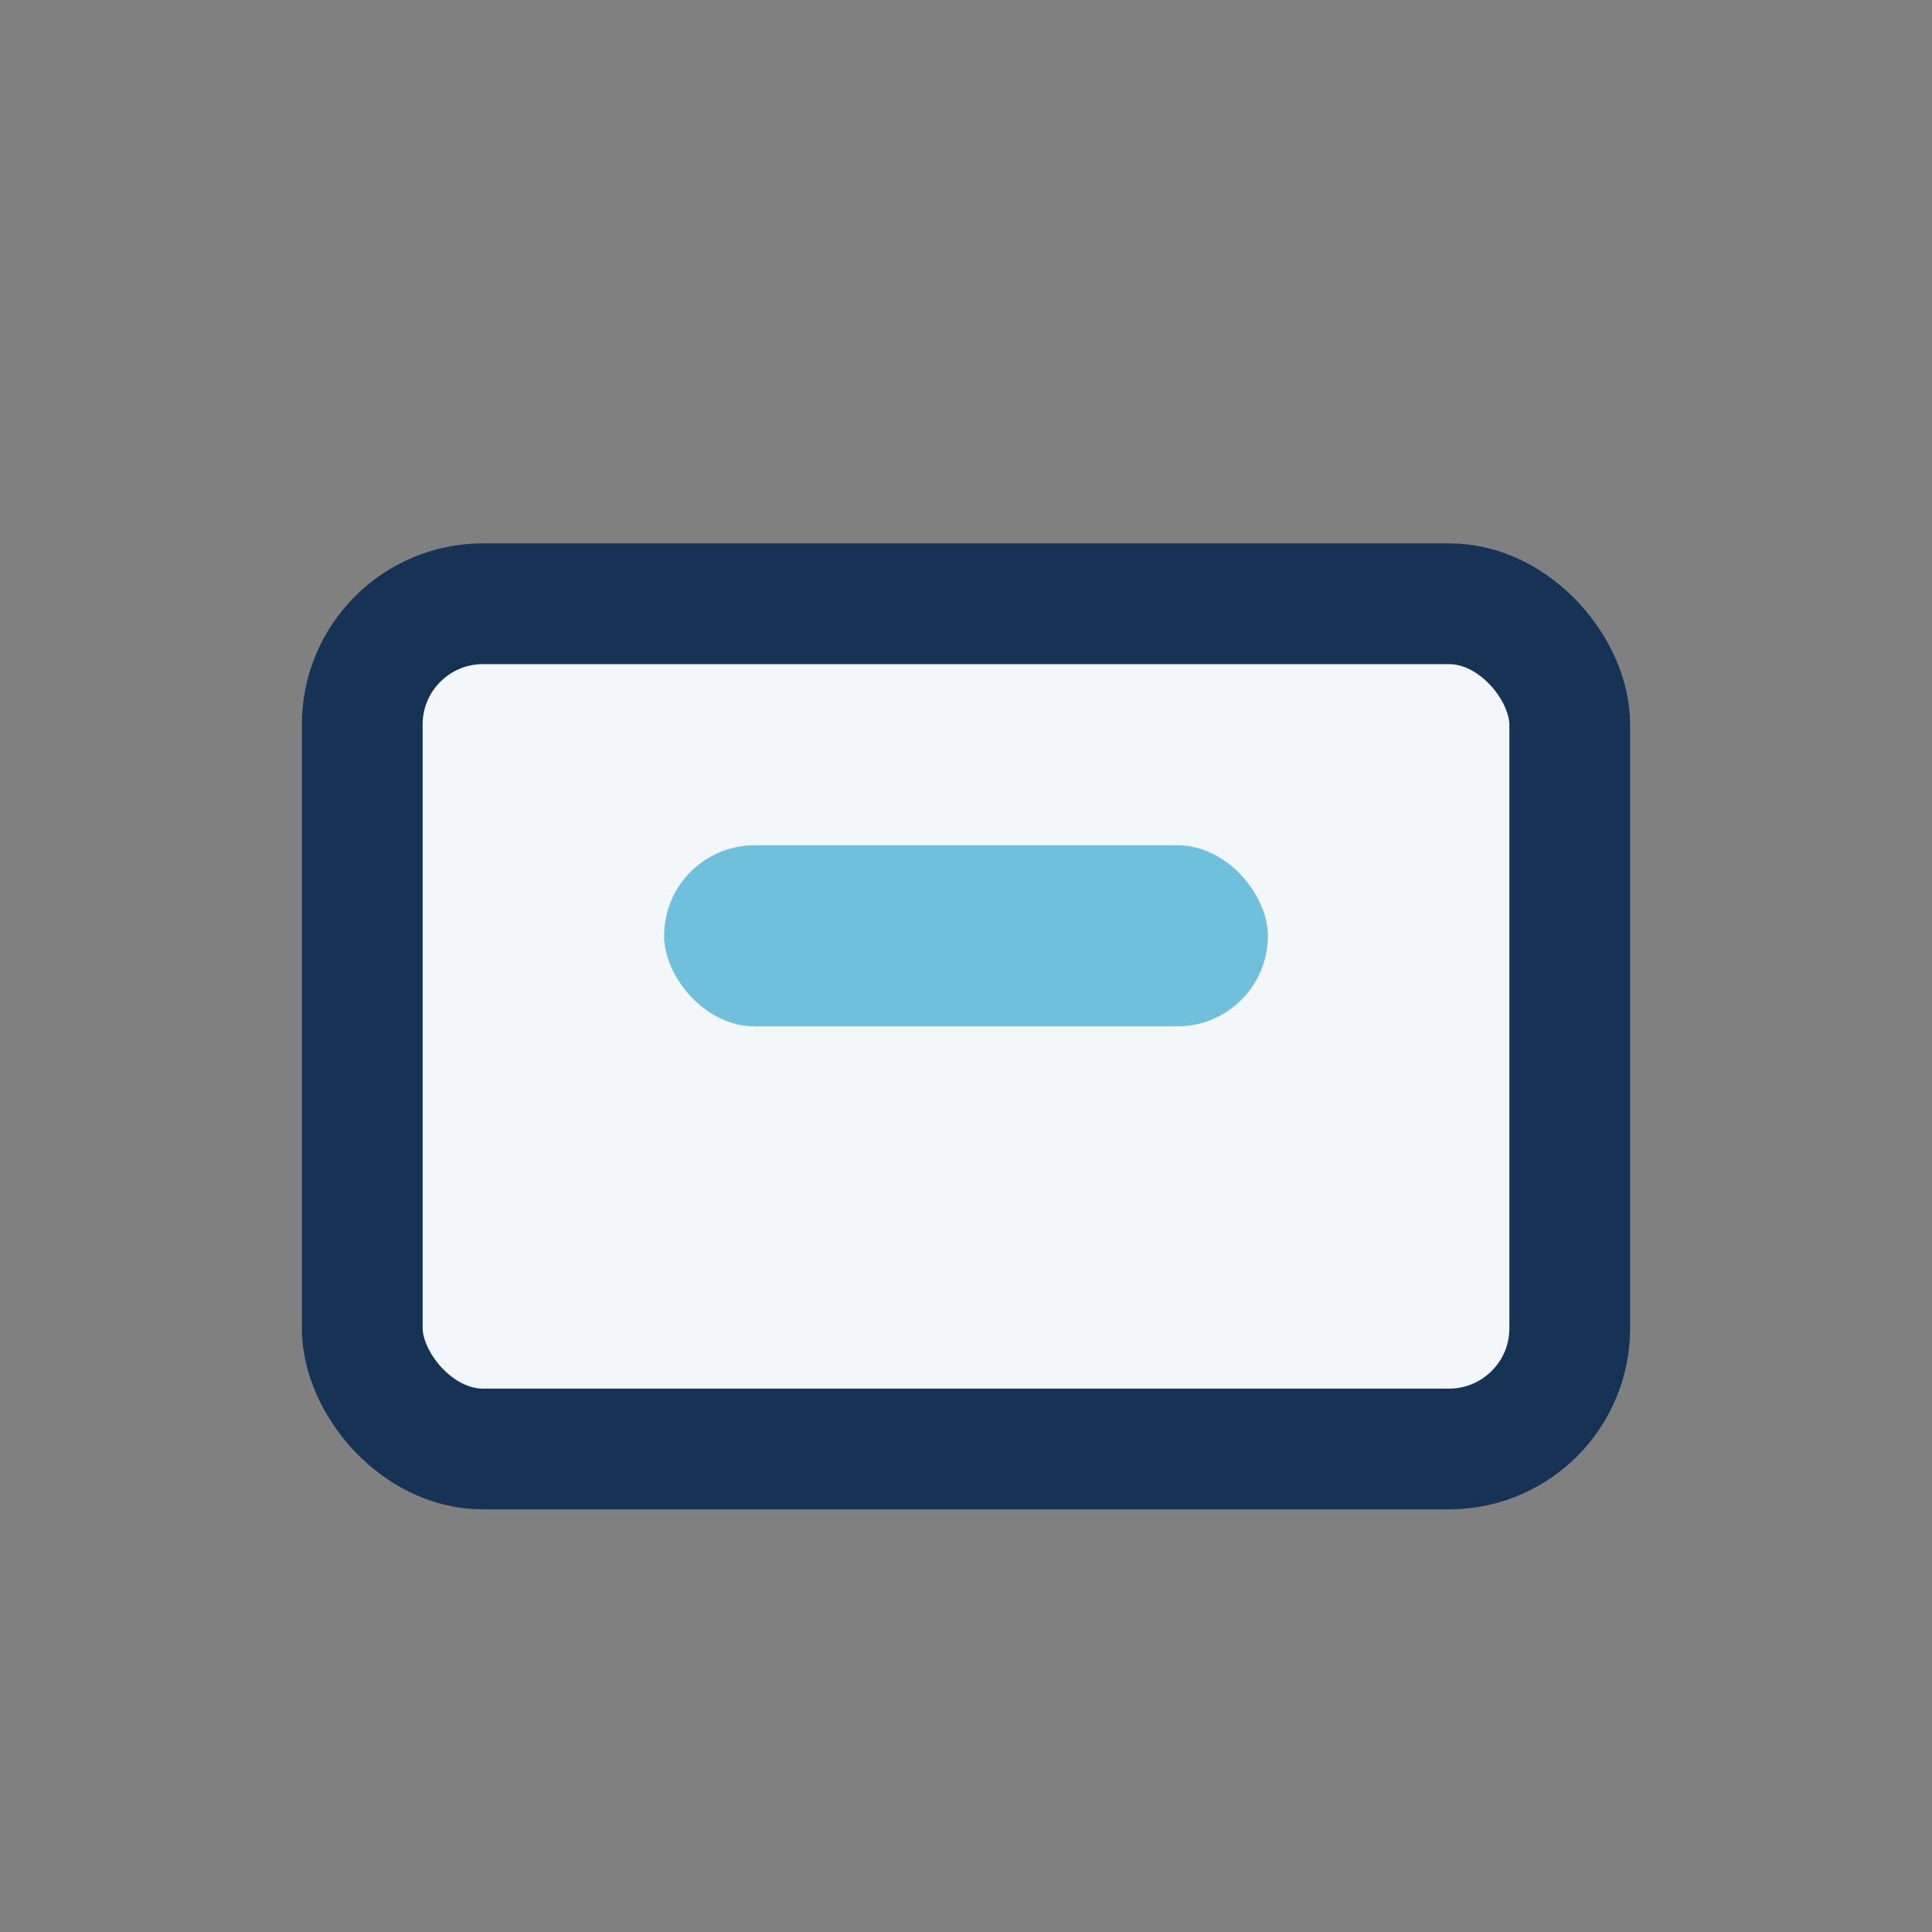 <?xml version="1.0" encoding="UTF-8"?>
<svg xmlns="http://www.w3.org/2000/svg" width="32" height="32" viewBox="0 0 32 32"><rect x="0" y="0" width="32" height="32" fill="#808080" stroke="none"/><rect x="6" y="10" width="20" height="14" rx="2" fill="#F4F7FA" stroke="#163356" stroke-width="2"/><rect x="11" y="14" width="10" height="3" rx="1.5" fill="#6FC0DD"/></svg>